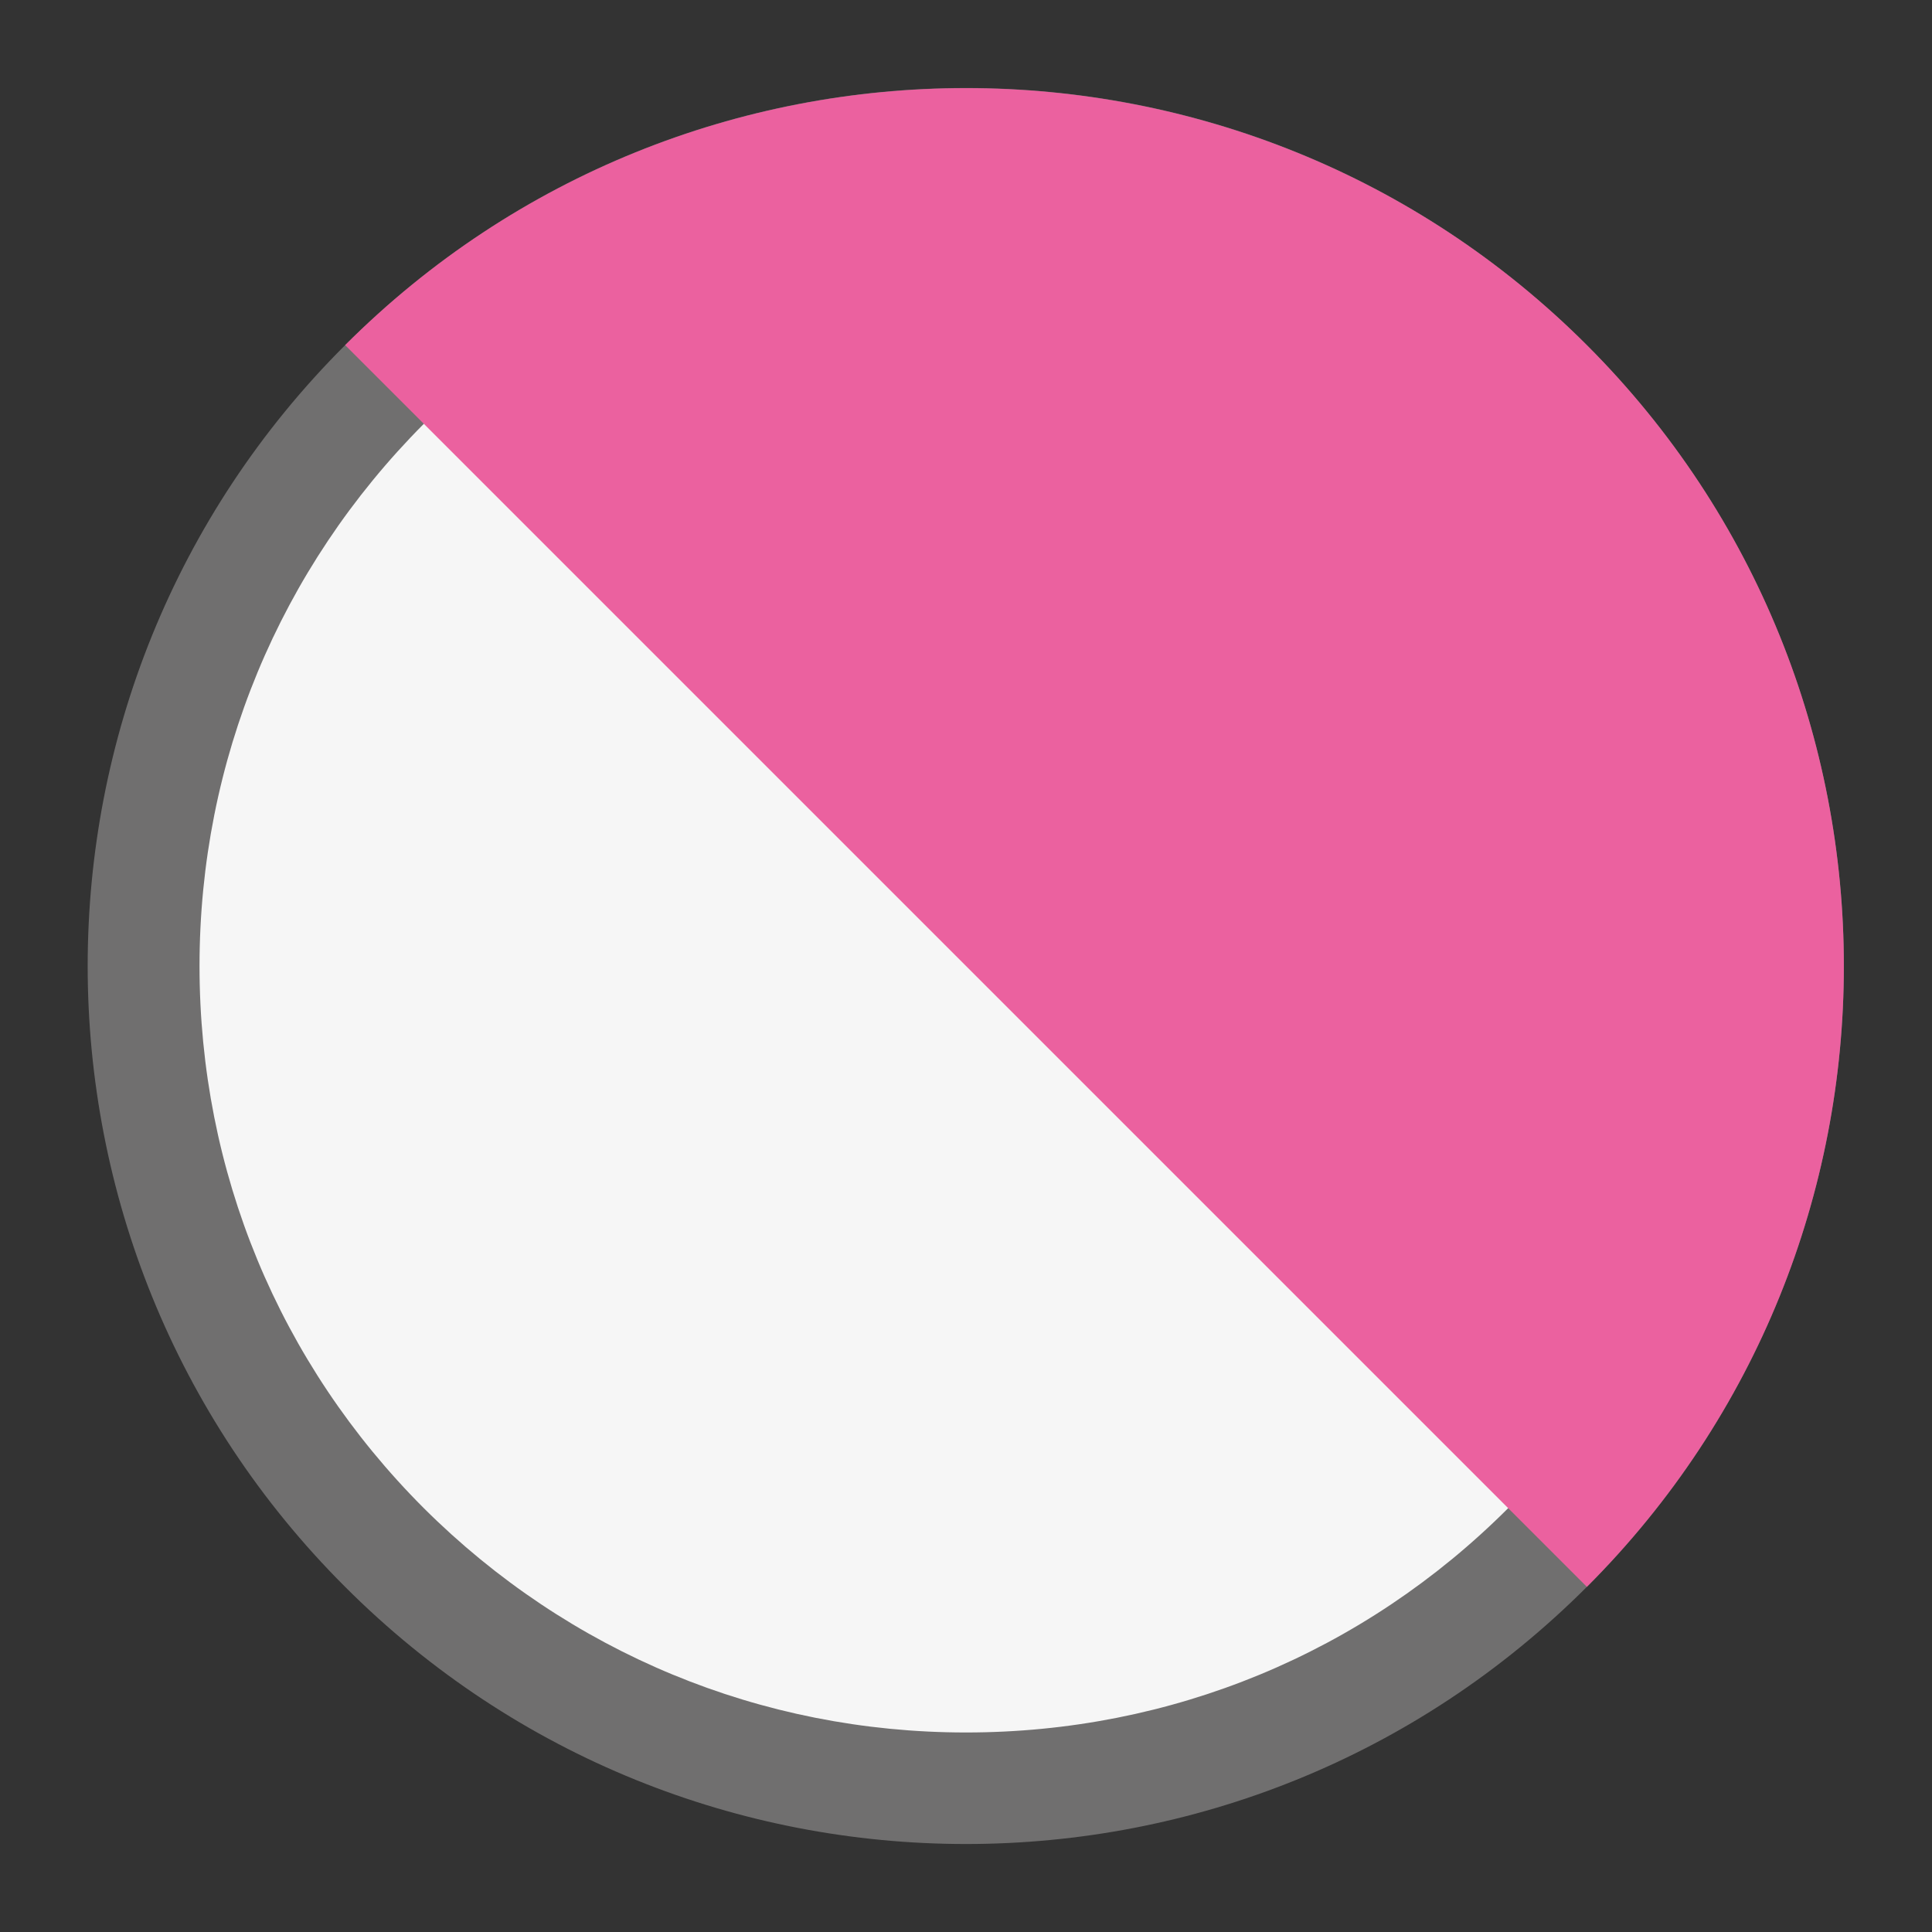 <?xml version="1.0" encoding="UTF-8"?>
<svg id="Calque_1" data-name="Calque 1" xmlns="http://www.w3.org/2000/svg" viewBox="0 0 31.18 31.18">
  <rect x="0" y="0" width="31.18" height="31.18" fill="#333333" stroke="none"/>
  <defs>
    <style>
      .cls-1 {
        fill: #f6f6f6;
      }

      .cls-1, .cls-2, .cls-3 {
        stroke-width: 0px;
      }

      .cls-2 {
        fill: #706f6f;
      }

      .cls-3 {
        fill: #eb619f;
      }
    </style>
  </defs>
  <g>
    <path class="cls-1" d="m15.59,28.86c-3.55,0-6.88-1.38-9.39-3.89s-3.89-5.84-3.89-9.39,1.38-6.88,3.89-9.38c2.51-2.51,5.84-3.89,9.39-3.89s6.88,1.38,9.39,3.89c2.51,2.51,3.89,5.84,3.89,9.38s-1.38,6.88-3.89,9.39c-2.51,2.51-5.84,3.89-9.39,3.89Z"/>
    <path class="cls-2" d="m15.59,3.22c3.31,0,6.41,1.29,8.75,3.62,2.34,2.34,3.62,5.44,3.62,8.75s-1.29,6.41-3.62,8.75c-2.34,2.34-5.44,3.62-8.75,3.62s-6.41-1.29-8.75-3.62c-2.34-2.34-3.62-5.44-3.62-8.75s1.29-6.41,3.62-8.75c2.34-2.34,5.44-3.62,8.75-3.62m0-1.8c-3.63,0-7.25,1.38-10.02,4.15C.03,11.1.03,20.08,5.57,25.61c2.77,2.77,6.39,4.15,10.02,4.15s7.25-1.38,10.02-4.15c5.53-5.53,5.53-14.51,0-20.04-2.77-2.77-6.39-4.15-10.02-4.15h0Z"/>
  </g>
  <path class="cls-3" d="m5.57,5.57c5.53-5.53,14.51-5.53,20.04,0s5.53,14.51,0,20.04"/>
</svg>